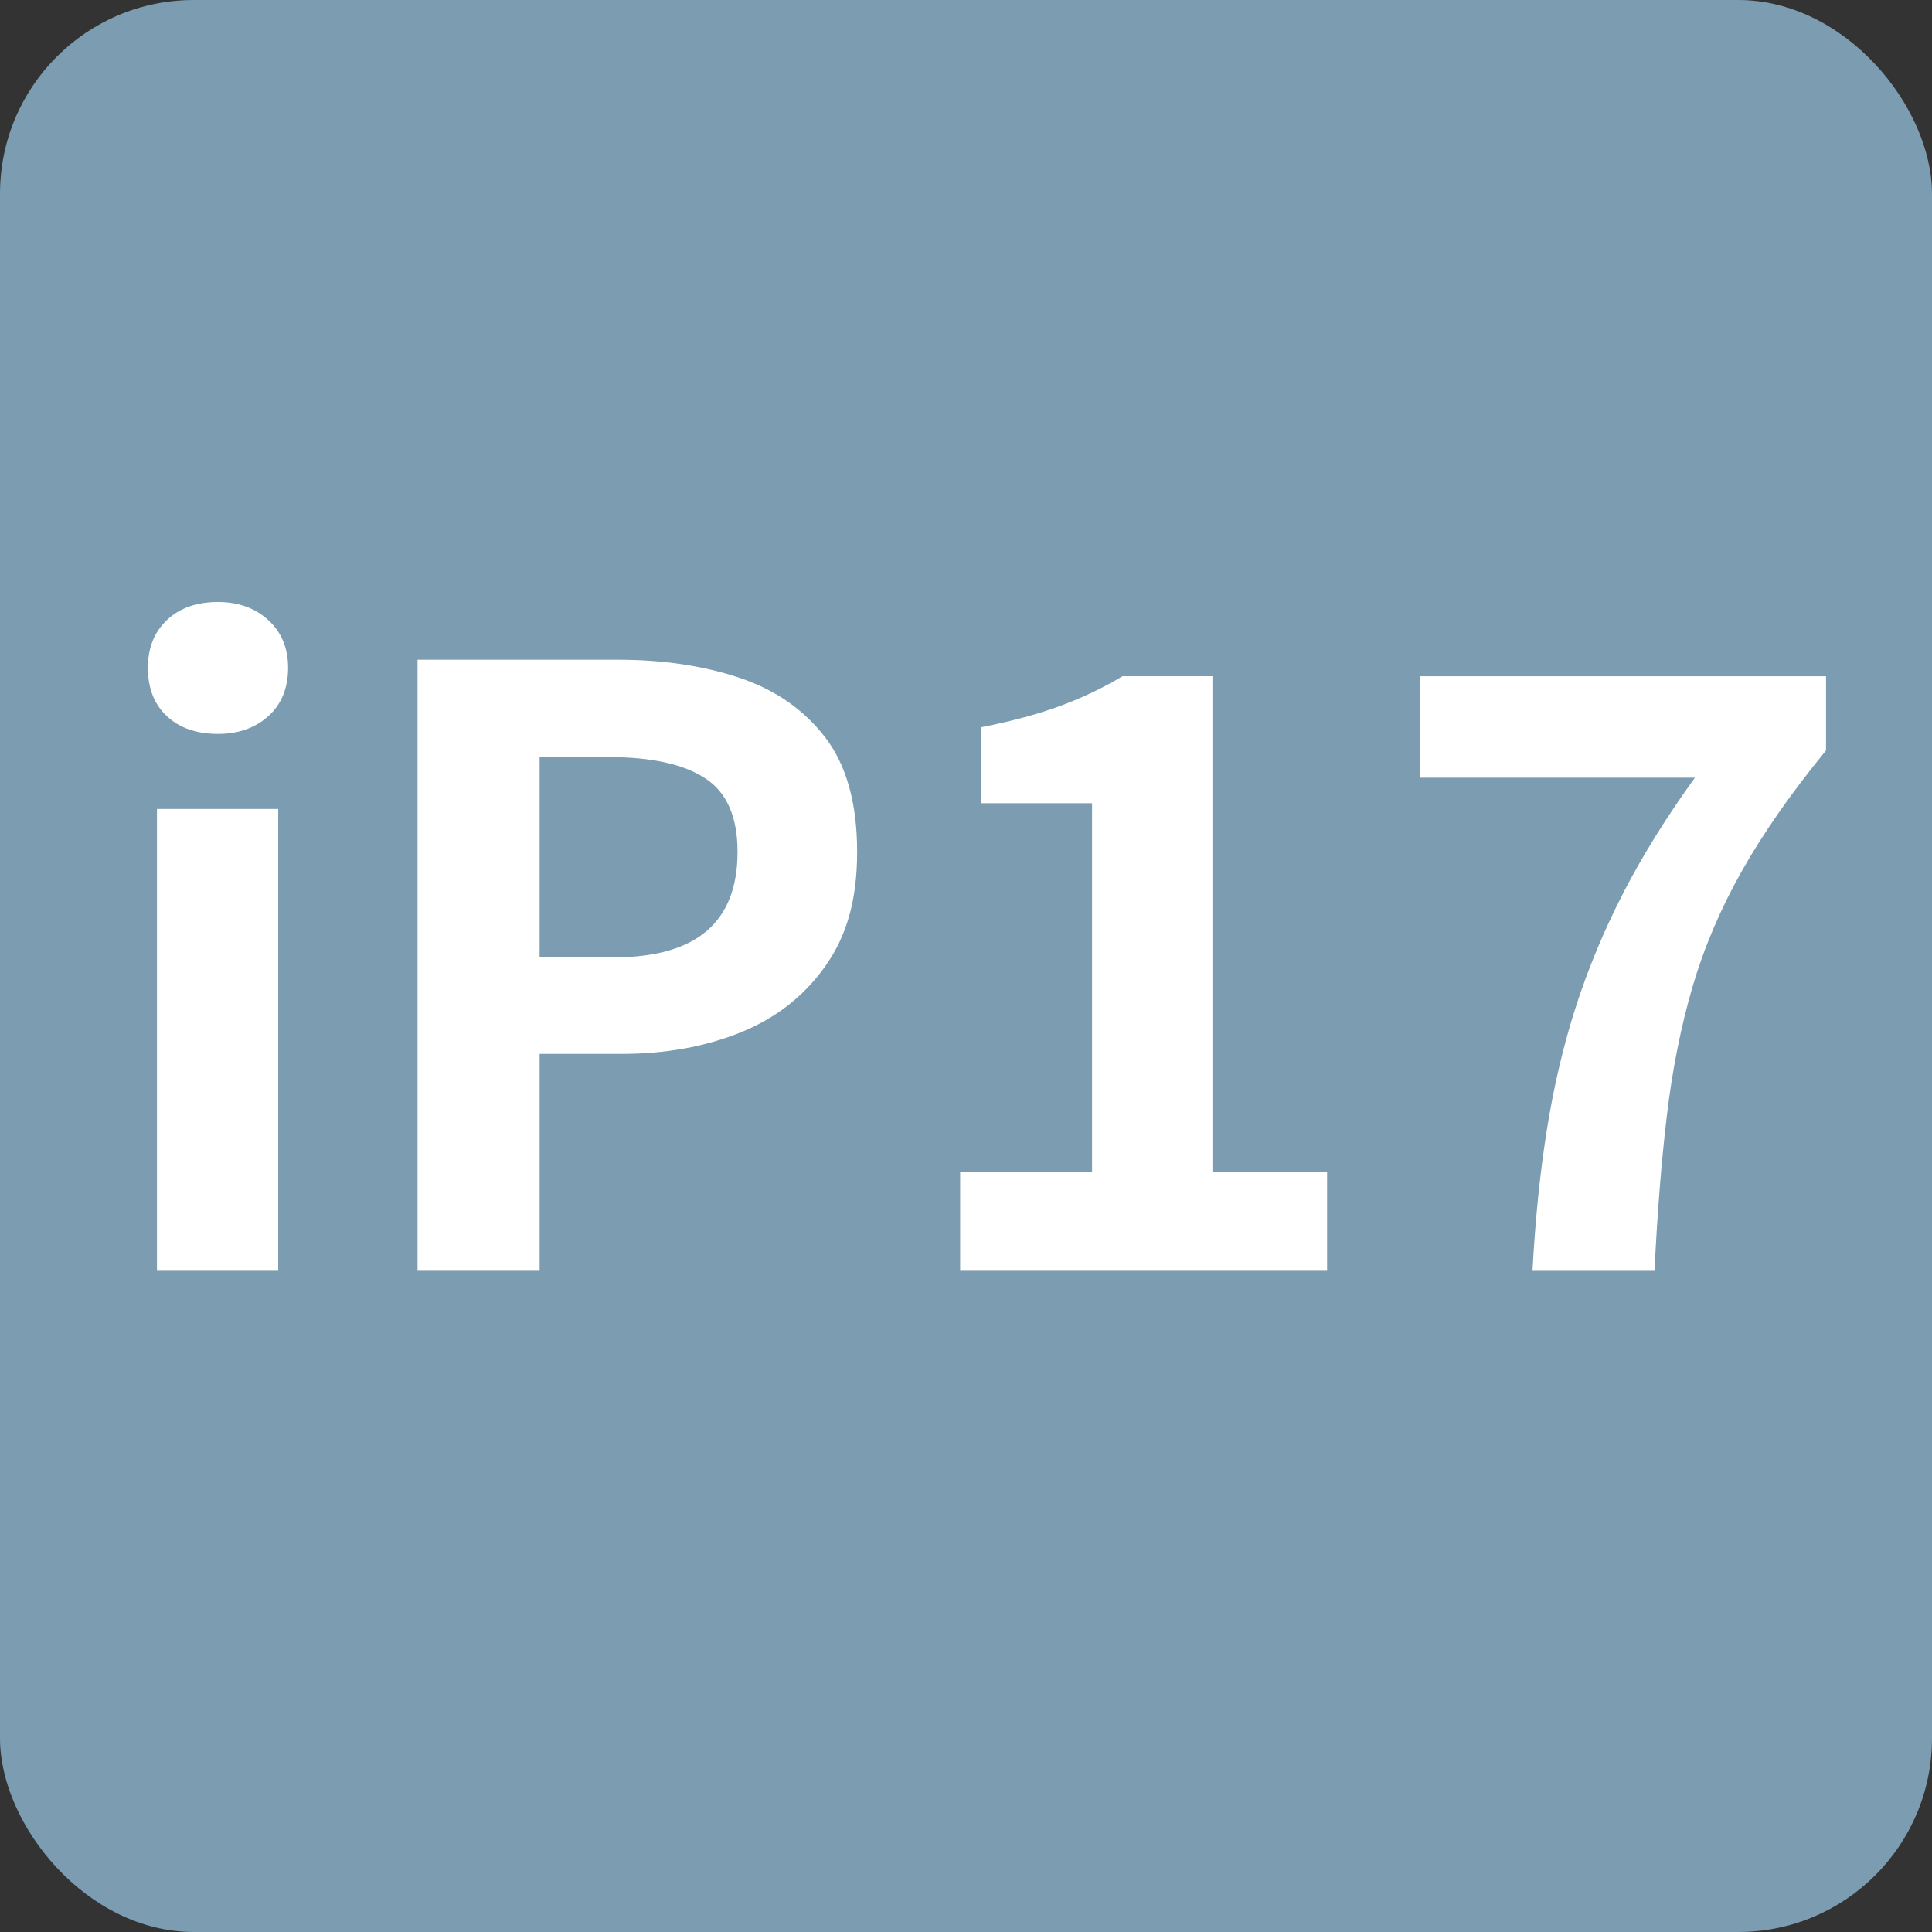 <?xml version="1.0" encoding="UTF-8"?>
<svg id="ip14" xmlns="http://www.w3.org/2000/svg" viewBox="0 0 320 320">
  <rect x="0" y="0" width="320" height="320" fill="#333333" stroke="none"/>
  <defs>
    <style>
      .cls-1 {
        fill: #fff;
      }

      .cls-2 {
        fill: #7b9cb1;
      }
    </style>
  </defs>
  <rect class="cls-2" width="320" height="320" rx="32.08" ry="32.08"/>
  <g id="ipアウトライン">
    <g>
      <path class="cls-1" d="M36.11,121.56c-3.55,0-6.38-.98-8.47-2.94-2.1-1.96-3.14-4.62-3.14-7.99s1.05-5.92,3.14-7.92c2.09-2,4.92-3,8.47-3,3.37,0,6.15,1,8.33,3,2.19,2,3.28,4.64,3.28,7.92s-1.09,6.03-3.28,7.99c-2.19,1.96-4.96,2.94-8.33,2.94ZM26,210.48v-76.49h20.08v76.49h-20.08Z"/>
      <path class="cls-1" d="M69.16,210.48v-101.21h33.19c7.47,0,14.18,1,20.15,3,5.96,2,10.7,5.31,14.21,9.9,3.5,4.6,5.26,10.91,5.26,18.92s-1.75,13.96-5.26,18.92c-3.51,4.96-8.19,8.63-14.07,11-5.87,2.37-12.45,3.55-19.74,3.55h-13.52v35.92h-20.21ZM89.38,158.58h12.16c6.92,0,12.09-1.46,15.5-4.37,3.41-2.91,5.12-7.28,5.12-13.11s-1.8-9.9-5.4-12.22c-3.6-2.32-8.9-3.48-15.91-3.48h-11.47v33.19Z"/>
      <path class="cls-1" d="M159.03,210.48v-16.39h21.85v-61.05h-18.44v-12.57c5.1-1,9.49-2.19,13.18-3.55,3.69-1.37,7.12-3,10.31-4.92h14.89v82.09h18.99v16.39h-60.78Z"/>
      <path class="cls-1" d="M253.83,210.48c.45-8.47,1.25-16.28,2.39-23.42,1.14-7.15,2.73-13.91,4.78-20.28,2.05-6.37,4.67-12.66,7.85-18.85,3.19-6.19,7.15-12.57,11.88-19.12h-45.48v-16.8h67.2v12.29c-5.74,7.01-10.38,13.66-13.93,19.94-3.55,6.28-6.28,12.7-8.2,19.26-1.91,6.56-3.33,13.64-4.23,21.24-.91,7.6-1.59,16.19-2.05,25.75h-20.21Z"/>
    </g>
  </g>
</svg>